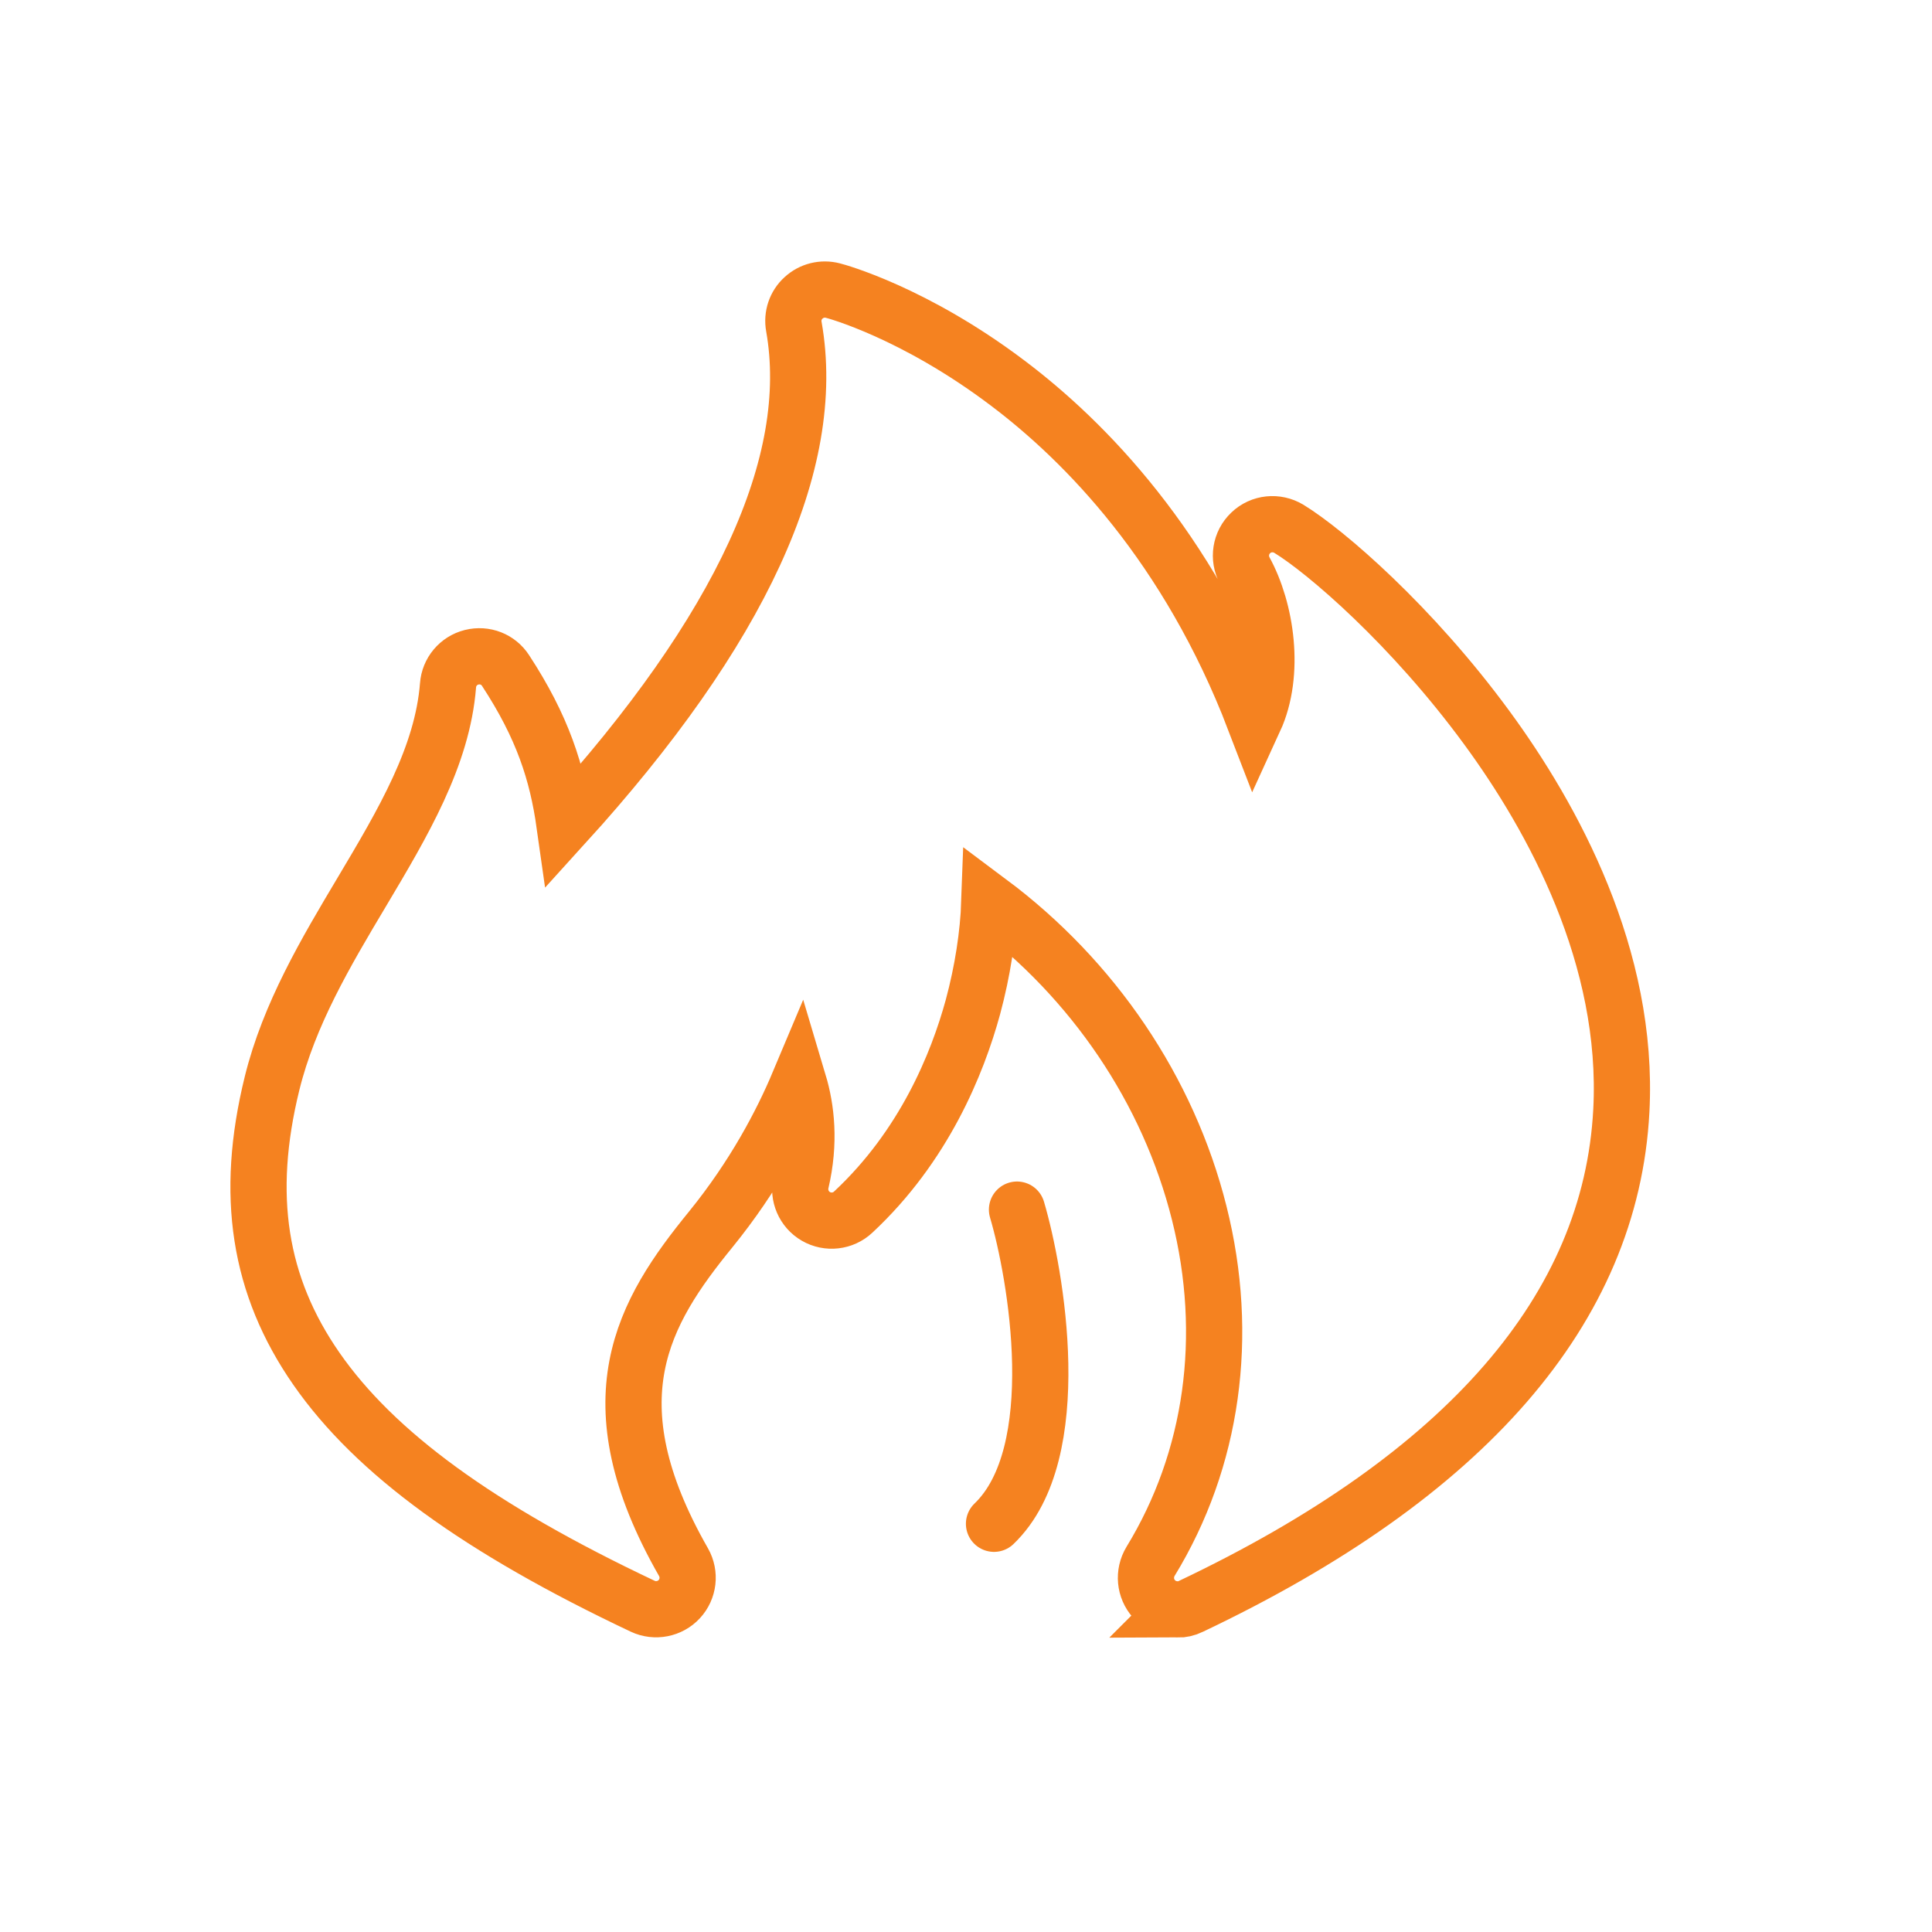 <?xml version="1.0" encoding="UTF-8"?><svg id="Layer_1" xmlns="http://www.w3.org/2000/svg" viewBox="0 0 100 100"><defs><style>.cls-1{stroke-linecap:round;stroke-linejoin:round;}.cls-1,.cls-2{fill:none;stroke:#f58220;stroke-width:2.91px;}.cls-2{stroke-miterlimit:10;}</style></defs><path class="cls-2" d="M60.94,83.3c-.45,0-.89-.19-1.21-.54-.48-.54-.55-1.32-.18-1.94,3.22-5.27,4.12-11.67,2.52-18.04-1.6-6.37-5.49-12.09-10.86-16.1-.06,1.7-.35,3.58-.85,5.44-.81,2.96-2.54,7.21-6.2,10.62-.52.49-1.31.58-1.93.22s-.93-1.08-.77-1.78c.48-2.05.28-3.79-.12-5.13-.88,2.09-2.31,4.82-4.55,7.58-3.49,4.28-6.22,8.82-1.41,17.23.35.62.26,1.39-.22,1.91-.48.52-1.25.67-1.89.37-8.48-4.01-13.85-7.92-16.89-12.29-2.99-4.3-3.72-9-2.3-14.77.88-3.58,2.79-6.8,4.64-9.9,2.15-3.61,4.18-7.03,4.47-10.71.05-.69.54-1.28,1.22-1.45s1.38.1,1.76.69c1.91,2.92,2.67,5.27,3.05,7.96,9.13-10.05,13.12-18.71,11.87-25.77-.1-.55.09-1.11.5-1.48.41-.38.98-.52,1.52-.38.17.04,4.22,1.14,9.05,4.79,4.02,3.03,9.32,8.45,12.77,17.43,1.11-2.42.6-5.71-.5-7.72-.35-.65-.23-1.45.31-1.96.53-.51,1.34-.59,1.97-.21,1.9,1.16,6.36,4.99,10.25,10.3,3.41,4.65,7.38,11.87,6.96,19.82-.54,10.26-8.05,18.9-22.29,25.66-.22.11-.46.16-.7.16Z"/><path class="cls-1" d="M51.45,78.87c3.82-3.66,2.16-12.98,1.19-16.26"/></svg>